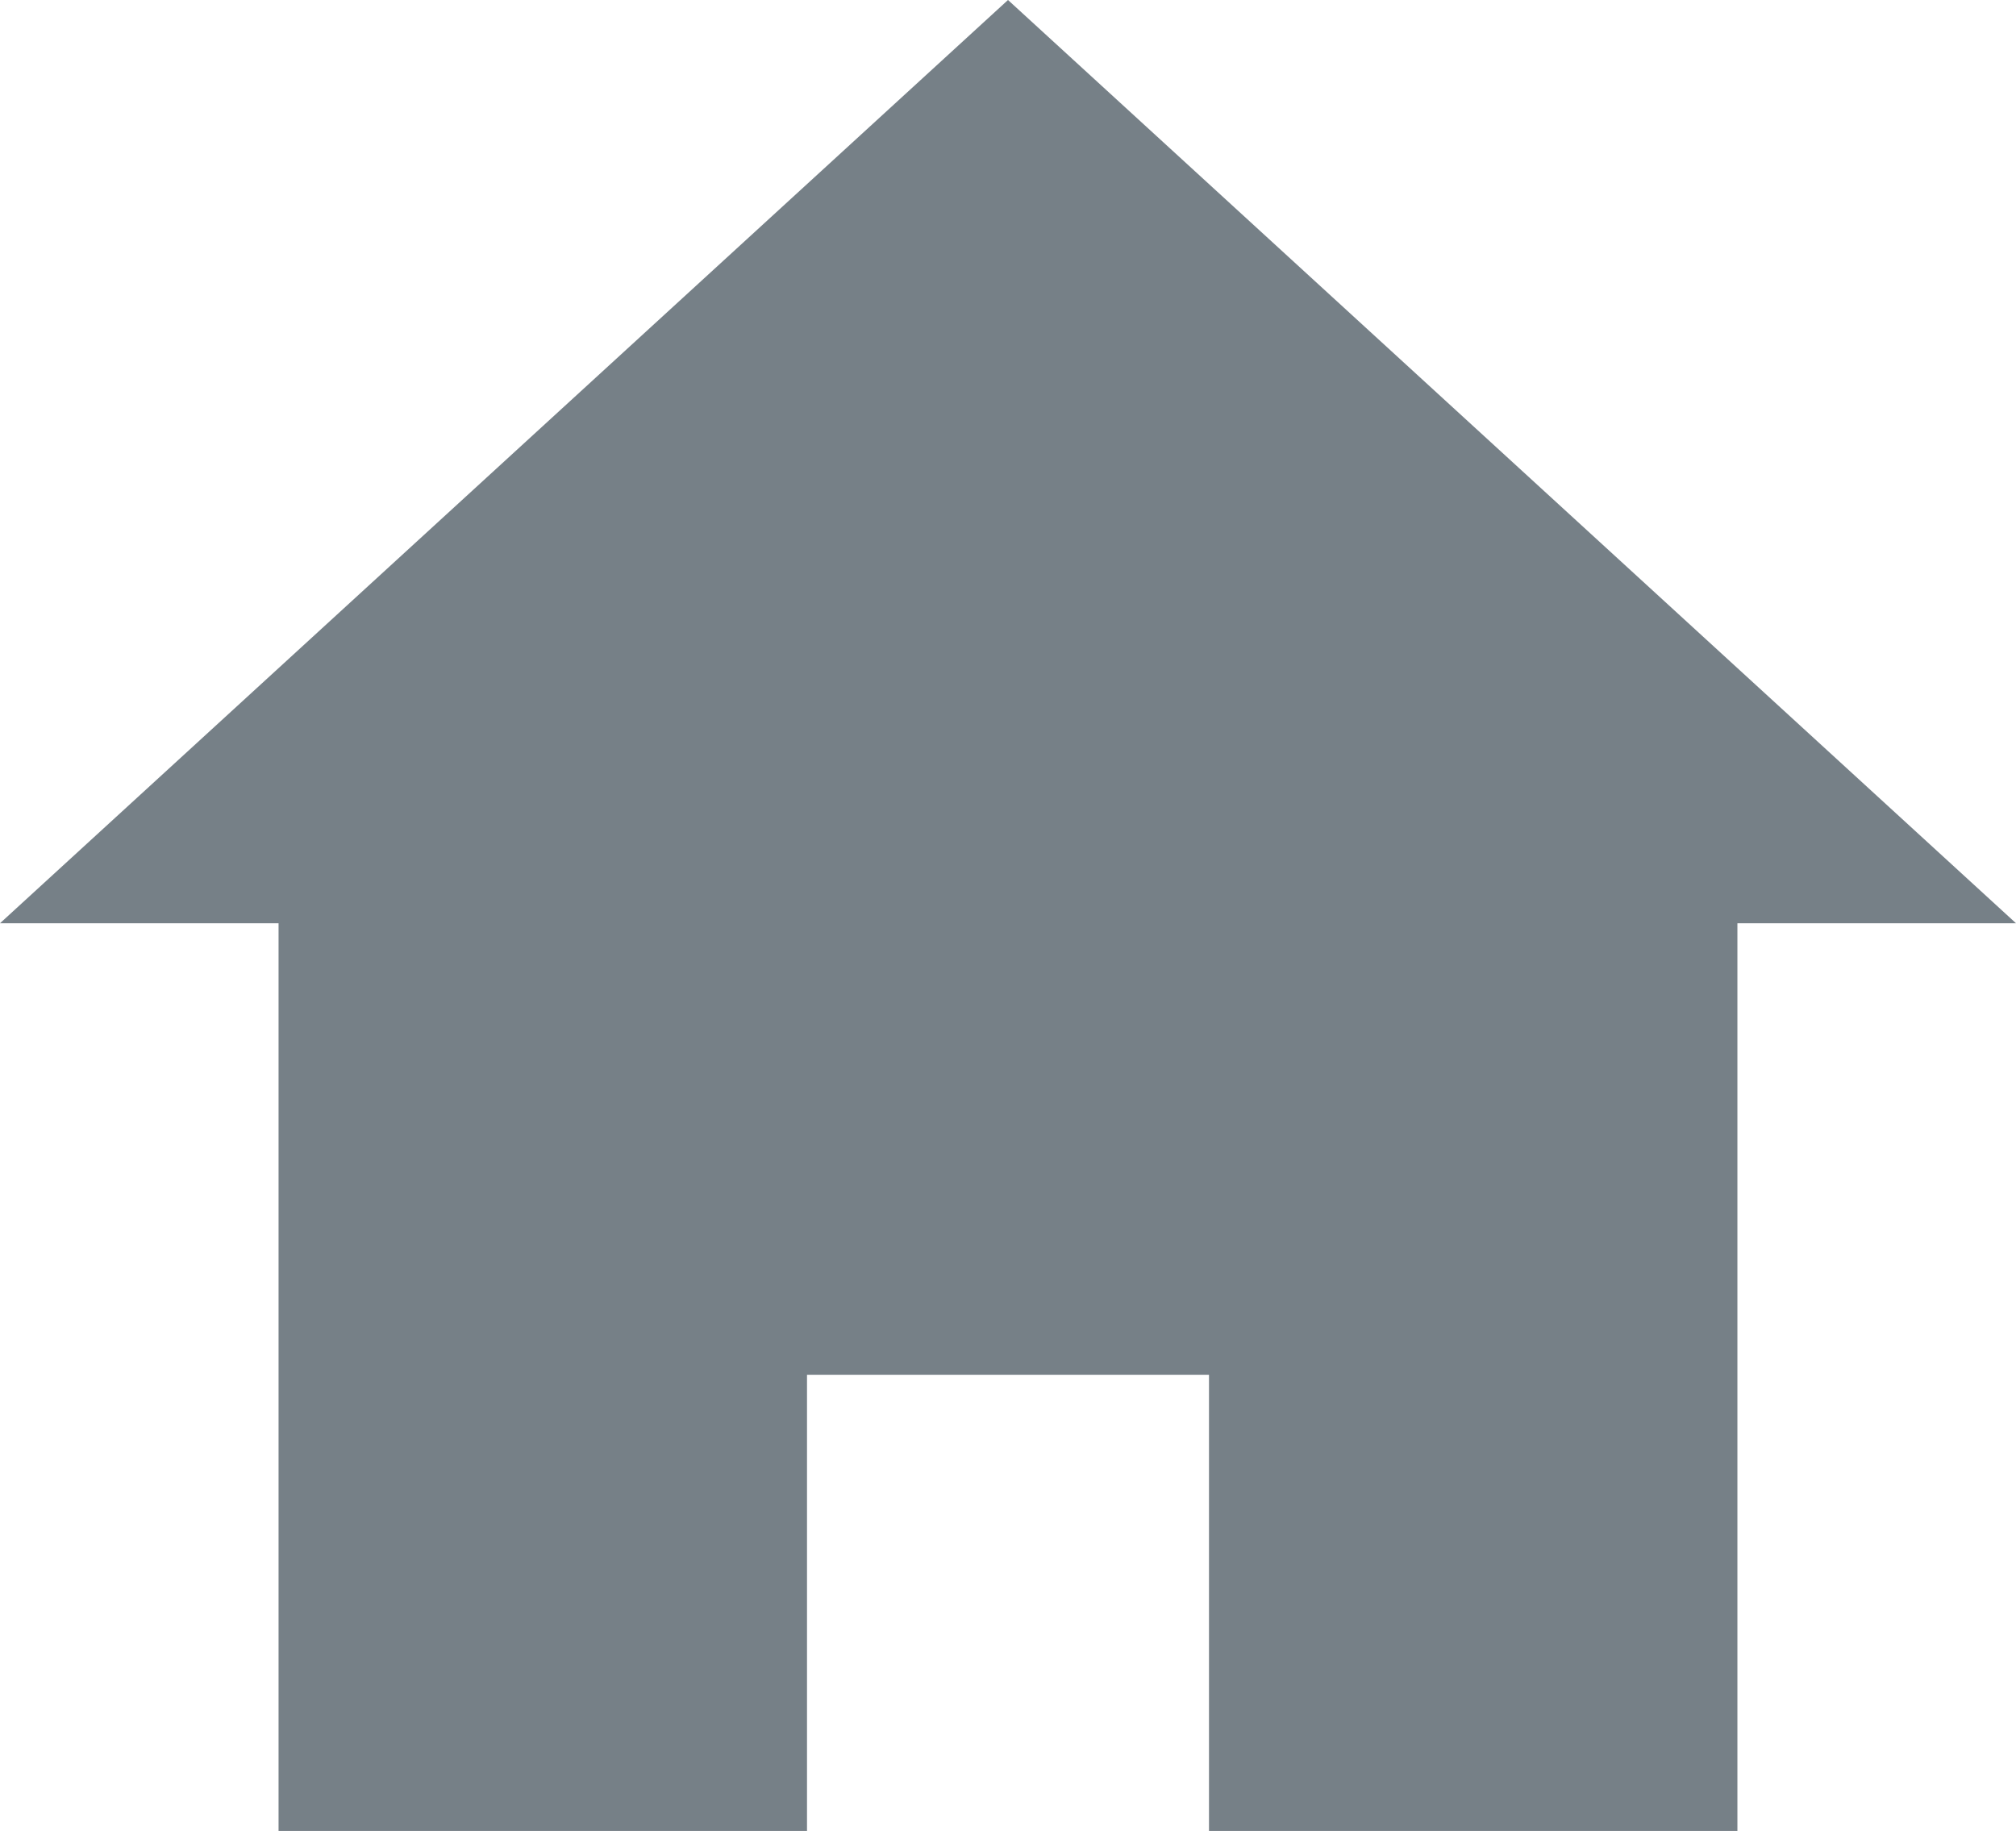 <?xml version="1.0" encoding="UTF-8"?>
<svg id="_レイヤー_2" data-name="レイヤー 2" xmlns="http://www.w3.org/2000/svg" viewBox="0 0 70.866 64.372">
  <g id="_レイヤー_1-2" data-name="レイヤー 1">
    <polygon points="35.433 0 0 32.46 9.792 32.46 9.792 64.372 28.368 64.372 28.368 48.335 42.498 48.335 42.498 64.372 61.073 64.372 61.073 32.46 70.866 32.46 35.433 0" style="fill: #768087;"/>
  </g>
</svg>